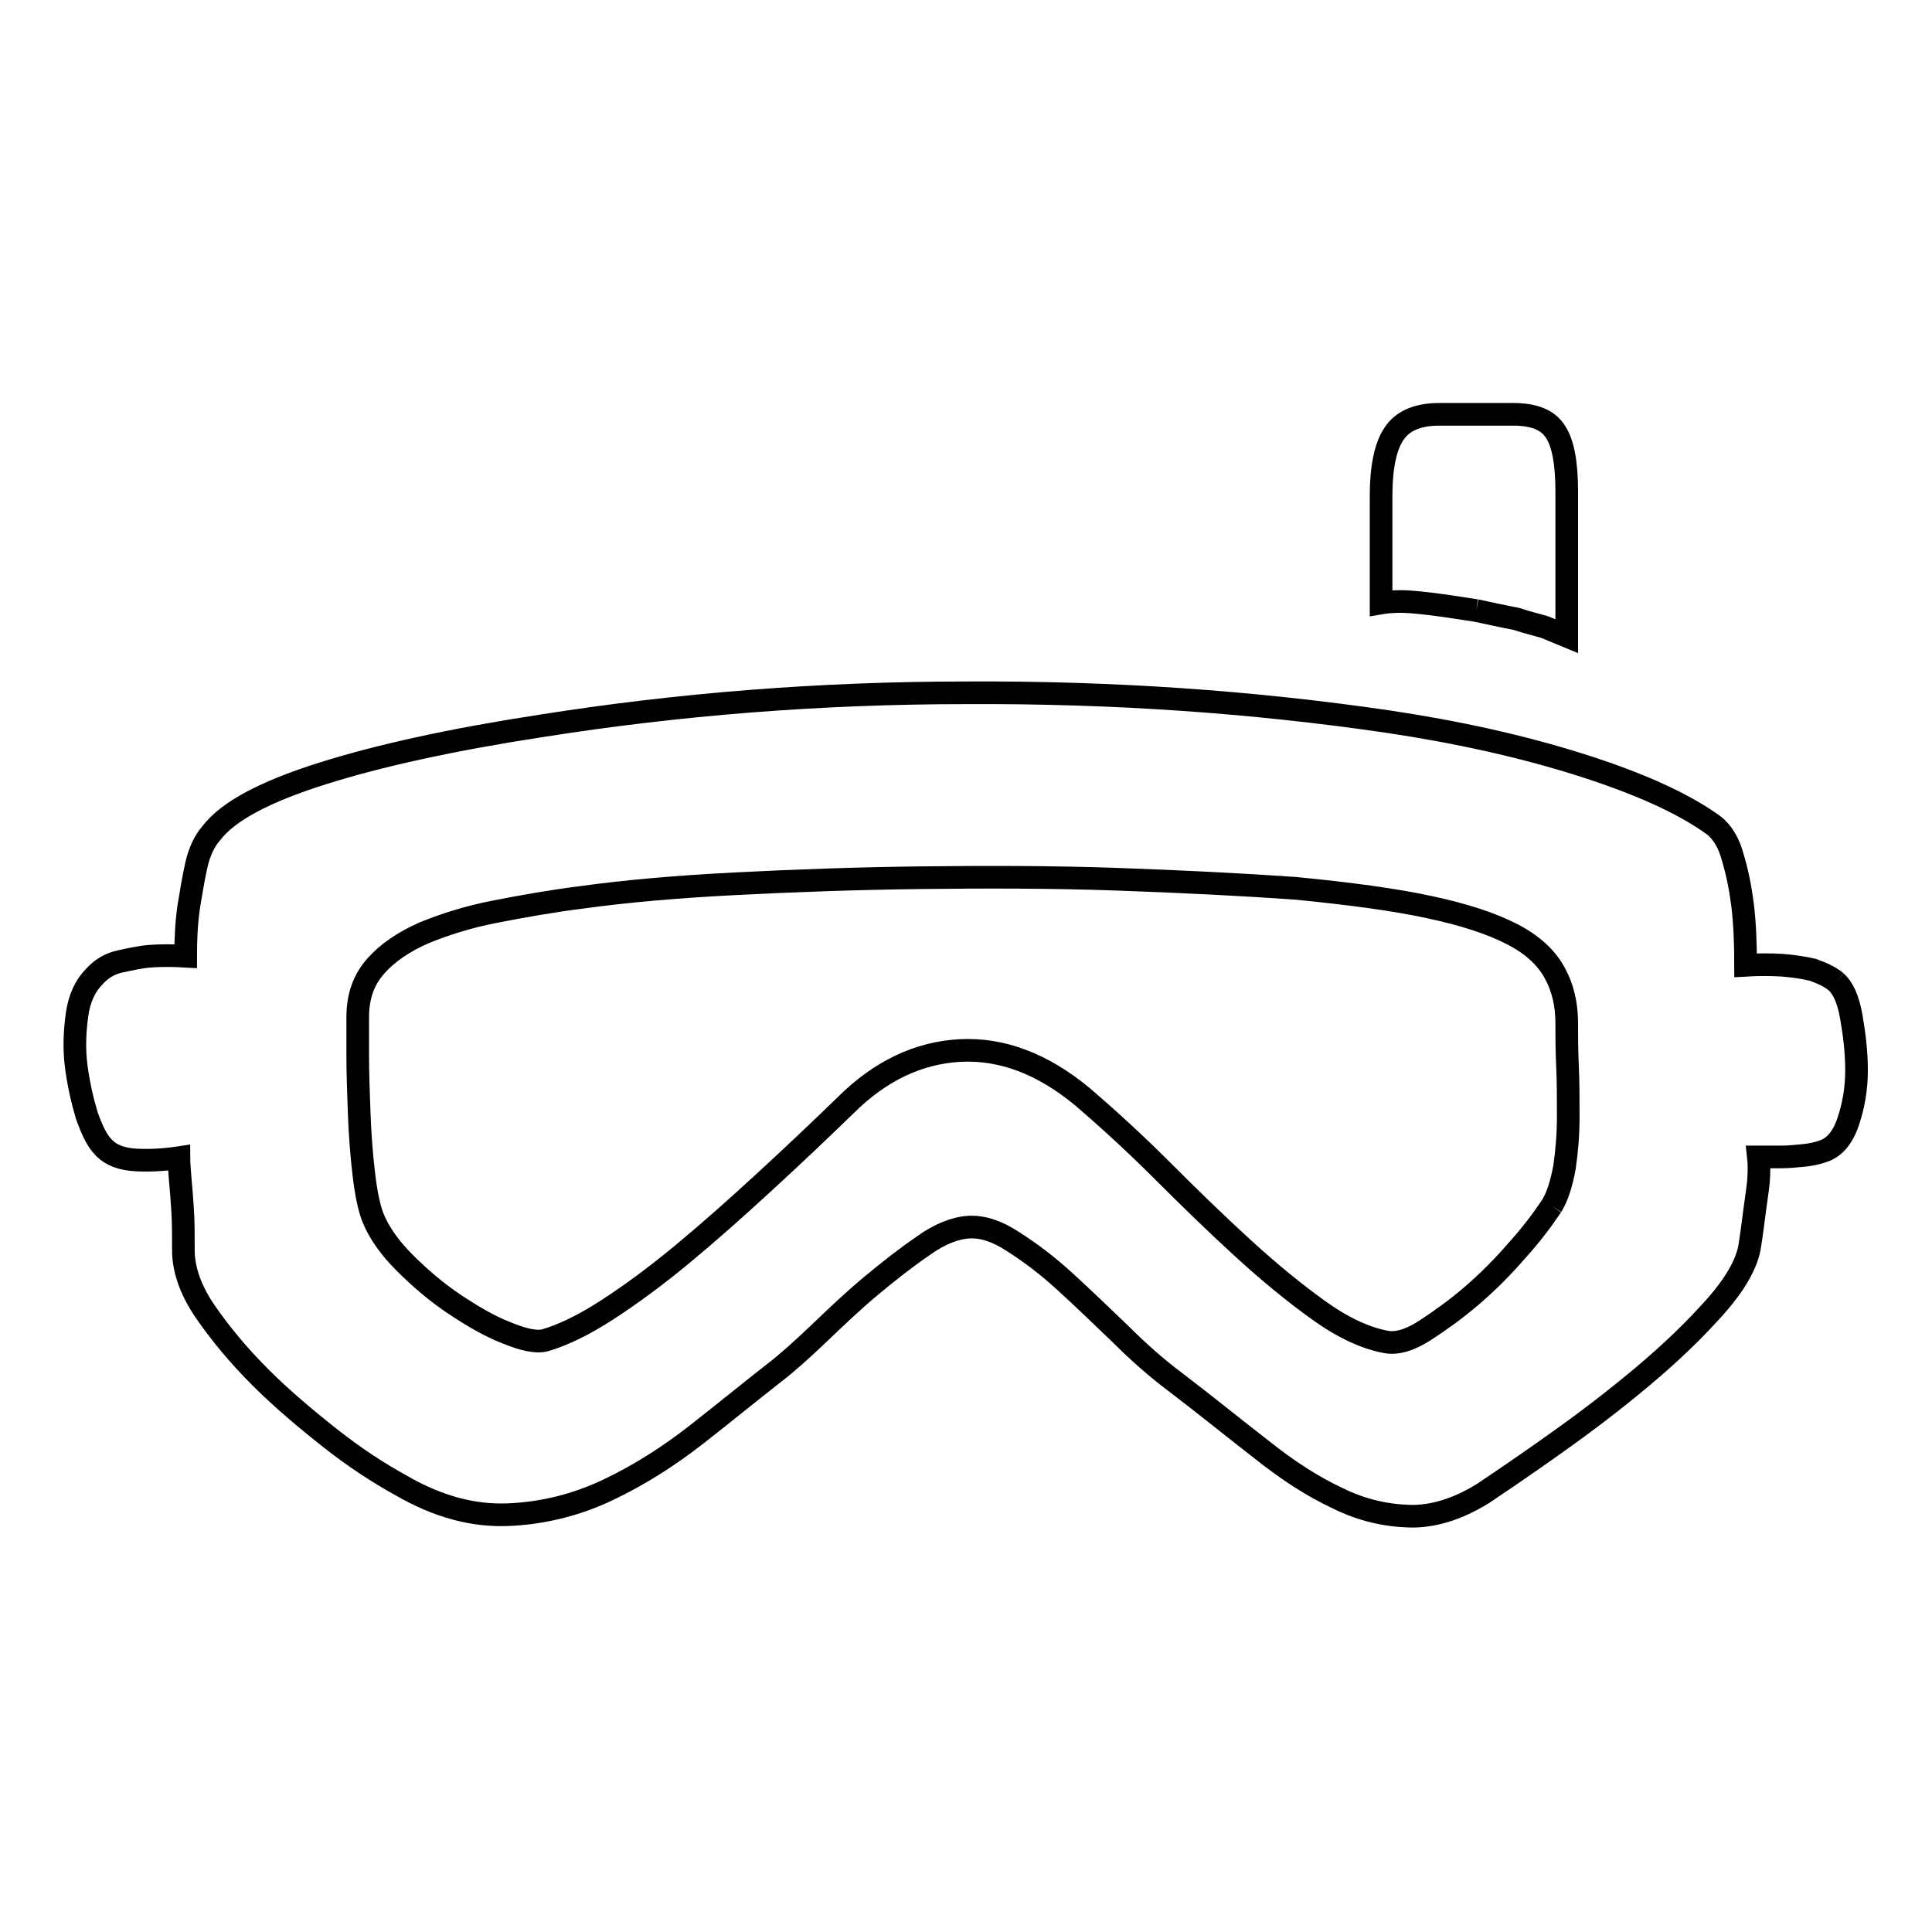 <?xml version="1.0" encoding="utf-8"?>
<!-- Svg Vector Icons : http://www.onlinewebfonts.com/icon -->
<!DOCTYPE svg PUBLIC "-//W3C//DTD SVG 1.1//EN" "http://www.w3.org/Graphics/SVG/1.1/DTD/svg11.dtd">
<svg version="1.1" xmlns="http://www.w3.org/2000/svg" xmlns:xlink="http://www.w3.org/1999/xlink" x="0px" y="0px" viewBox="0 0 256 256" enable-background="new 0 0 256 256" xml:space="preserve">
<g><g><path stroke-width="3" fill-opacity="0" stroke="#000000"  d="M195.6,80.9c-5-0.8-8.3-1.2-10-1.2c-1.2,0-2,0.1-2.6,0.2V65.7c0-3.8,0.6-6.6,1.7-8.2c1.1-1.7,3.1-2.6,6-2.6h9.8c2.7,0,4.6,0.7,5.6,2.3c1,1.5,1.5,4.1,1.5,7.9v19.2l-2.9-1.2c-1-0.3-2.3-0.6-3.8-1.1C199.3,81.7,197.5,81.3,195.6,80.9 M243.3,130.1c0.9,0.8,1.6,2.3,2,4.6s0.7,4.6,0.7,7.1s-0.4,4.7-1.1,6.8c-0.7,2.1-1.8,3.4-3.2,3.9c-0.8,0.3-1.7,0.5-2.7,0.6c-1.1,0.1-2,0.2-2.9,0.2h-3.1c0.1,0.9,0.1,2,0,3.3c-0.1,1-0.3,2.3-0.5,3.8c-0.2,1.5-0.4,3.2-0.7,5c-0.5,2.5-2.3,5.4-5.3,8.6c-3,3.3-6.5,6.5-10.3,9.6c-3.9,3.2-7.7,6-11.4,8.6c-3.7,2.6-6.5,4.5-8.3,5.7c-3.4,2.1-6.7,3.1-9.8,3c-3.1-0.1-6.3-0.8-9.5-2.4c-3.2-1.5-6.5-3.6-10-6.4c-3.5-2.7-7.3-5.8-11.5-9c-2.4-1.8-4.8-3.9-7.3-6.4c-2.5-2.4-4.9-4.7-7.3-6.9c-2.4-2.2-4.7-3.9-6.9-5.3c-2.1-1.4-4.1-2-5.8-1.9c-1.8,0.1-3.9,0.9-6.1,2.5c-2.2,1.5-4.5,3.3-6.9,5.3c-2.4,2-4.6,4.1-6.9,6.3c-2.2,2.1-4.2,3.9-5.9,5.2c-3.2,2.5-6.5,5.2-10.2,8.1c-3.7,2.9-7.6,5.4-11.8,7.4c-4.2,2-8.6,3.1-13.2,3.3s-9.3-1-14.3-3.9c-2.9-1.6-6-3.6-9.3-6.2c-3.3-2.6-6.5-5.3-9.3-8.1c-2.9-2.9-5.3-5.8-7.3-8.7c-2-2.9-2.9-5.7-2.9-8.1c0-2,0-3.7-0.1-5.3s-0.2-2.9-0.3-3.9c-0.1-1.3-0.2-2.4-0.2-3.1c-2,0.3-3.9,0.4-5.7,0.3c-1.8-0.1-3.3-0.6-4.3-1.7c-0.8-0.8-1.5-2.2-2.2-4.2c-0.6-2-1.1-4.2-1.4-6.5c-0.3-2.3-0.2-4.6,0.1-6.8c0.3-2.2,1.1-3.9,2.3-5.1c0.9-1,2-1.7,3.4-2c1.4-0.3,2.7-0.6,4-0.7c1.4-0.1,3-0.1,4.7,0c0-2.2,0.1-4.4,0.4-6.5c0.3-1.8,0.6-3.7,1-5.5c0.4-1.8,1.1-3.3,2-4.3c2.2-2.9,7.1-5.5,14.7-7.9c7.6-2.4,17.2-4.5,28.9-6.3c18.3-2.9,37.1-4.4,56.5-4.4c19.4-0.1,37.9,1.2,55.7,3.8c9.4,1.4,17.9,3.3,25.5,5.7c7.6,2.4,13.5,5,17.7,8c1.2,0.9,2.1,2.4,2.6,4.3c0.6,2,1,4,1.3,6.3c0.3,2.5,0.4,5.2,0.4,8c1.7-0.1,3.3-0.1,4.9,0c1.3,0.1,2.7,0.3,4,0.6C241.6,129,242.6,129.5,243.3,130.1 M205.6,159.8c0.8-1.3,1.3-3,1.7-5.1c0.3-2.1,0.5-4.3,0.5-6.7s0-4.6-0.1-6.8c-0.1-2.1-0.1-4-0.1-5.6c0-2.5-0.5-4.7-1.6-6.7c-1.1-2-2.9-3.7-5.6-5.1c-2.7-1.4-6.3-2.6-11-3.6c-4.6-1-10.6-1.8-17.8-2.5c-7.2-0.5-15.1-0.9-23.7-1.2c-8.6-0.3-17.2-0.3-25.8-0.2c-8.6,0.1-16.8,0.4-24.6,0.8c-7.9,0.4-14.6,1-20.4,1.8c-4,0.5-7.9,1.2-11.5,1.9c-3.6,0.7-6.7,1.7-9.4,2.8c-2.7,1.2-4.8,2.6-6.4,4.4s-2.4,4-2.4,6.8v5.1c0,2.4,0.1,4.9,0.2,7.7c0.1,2.7,0.3,5.4,0.6,7.9c0.3,2.6,0.7,4.5,1.2,5.8c0.8,2,2.2,4,4.2,6s4.2,3.9,6.6,5.5c2.4,1.6,4.6,2.9,6.9,3.8c2.2,0.9,3.9,1.3,5.1,1c2.4-0.7,5.1-2,8.2-4c3.1-2,6.5-4.5,10-7.4c3.5-2.9,7.1-6.1,10.8-9.5c3.7-3.4,7.3-6.8,10.8-10.2c4.6-4.6,9.7-7,15.2-7.3c5.6-0.3,11,1.8,16.2,6.1c3.5,3,7.1,6.3,10.7,9.9s7.1,7,10.6,10.2c3.5,3.2,6.8,5.9,10,8.2c3.2,2.3,6.2,3.7,8.9,4.2c1.4,0.3,3.2-0.2,5.2-1.5c2-1.3,4.1-2.8,6.2-4.6c2.1-1.8,4.1-3.8,6-6C202.9,163.6,204.4,161.6,205.6,159.8"/></g></g>
</svg>